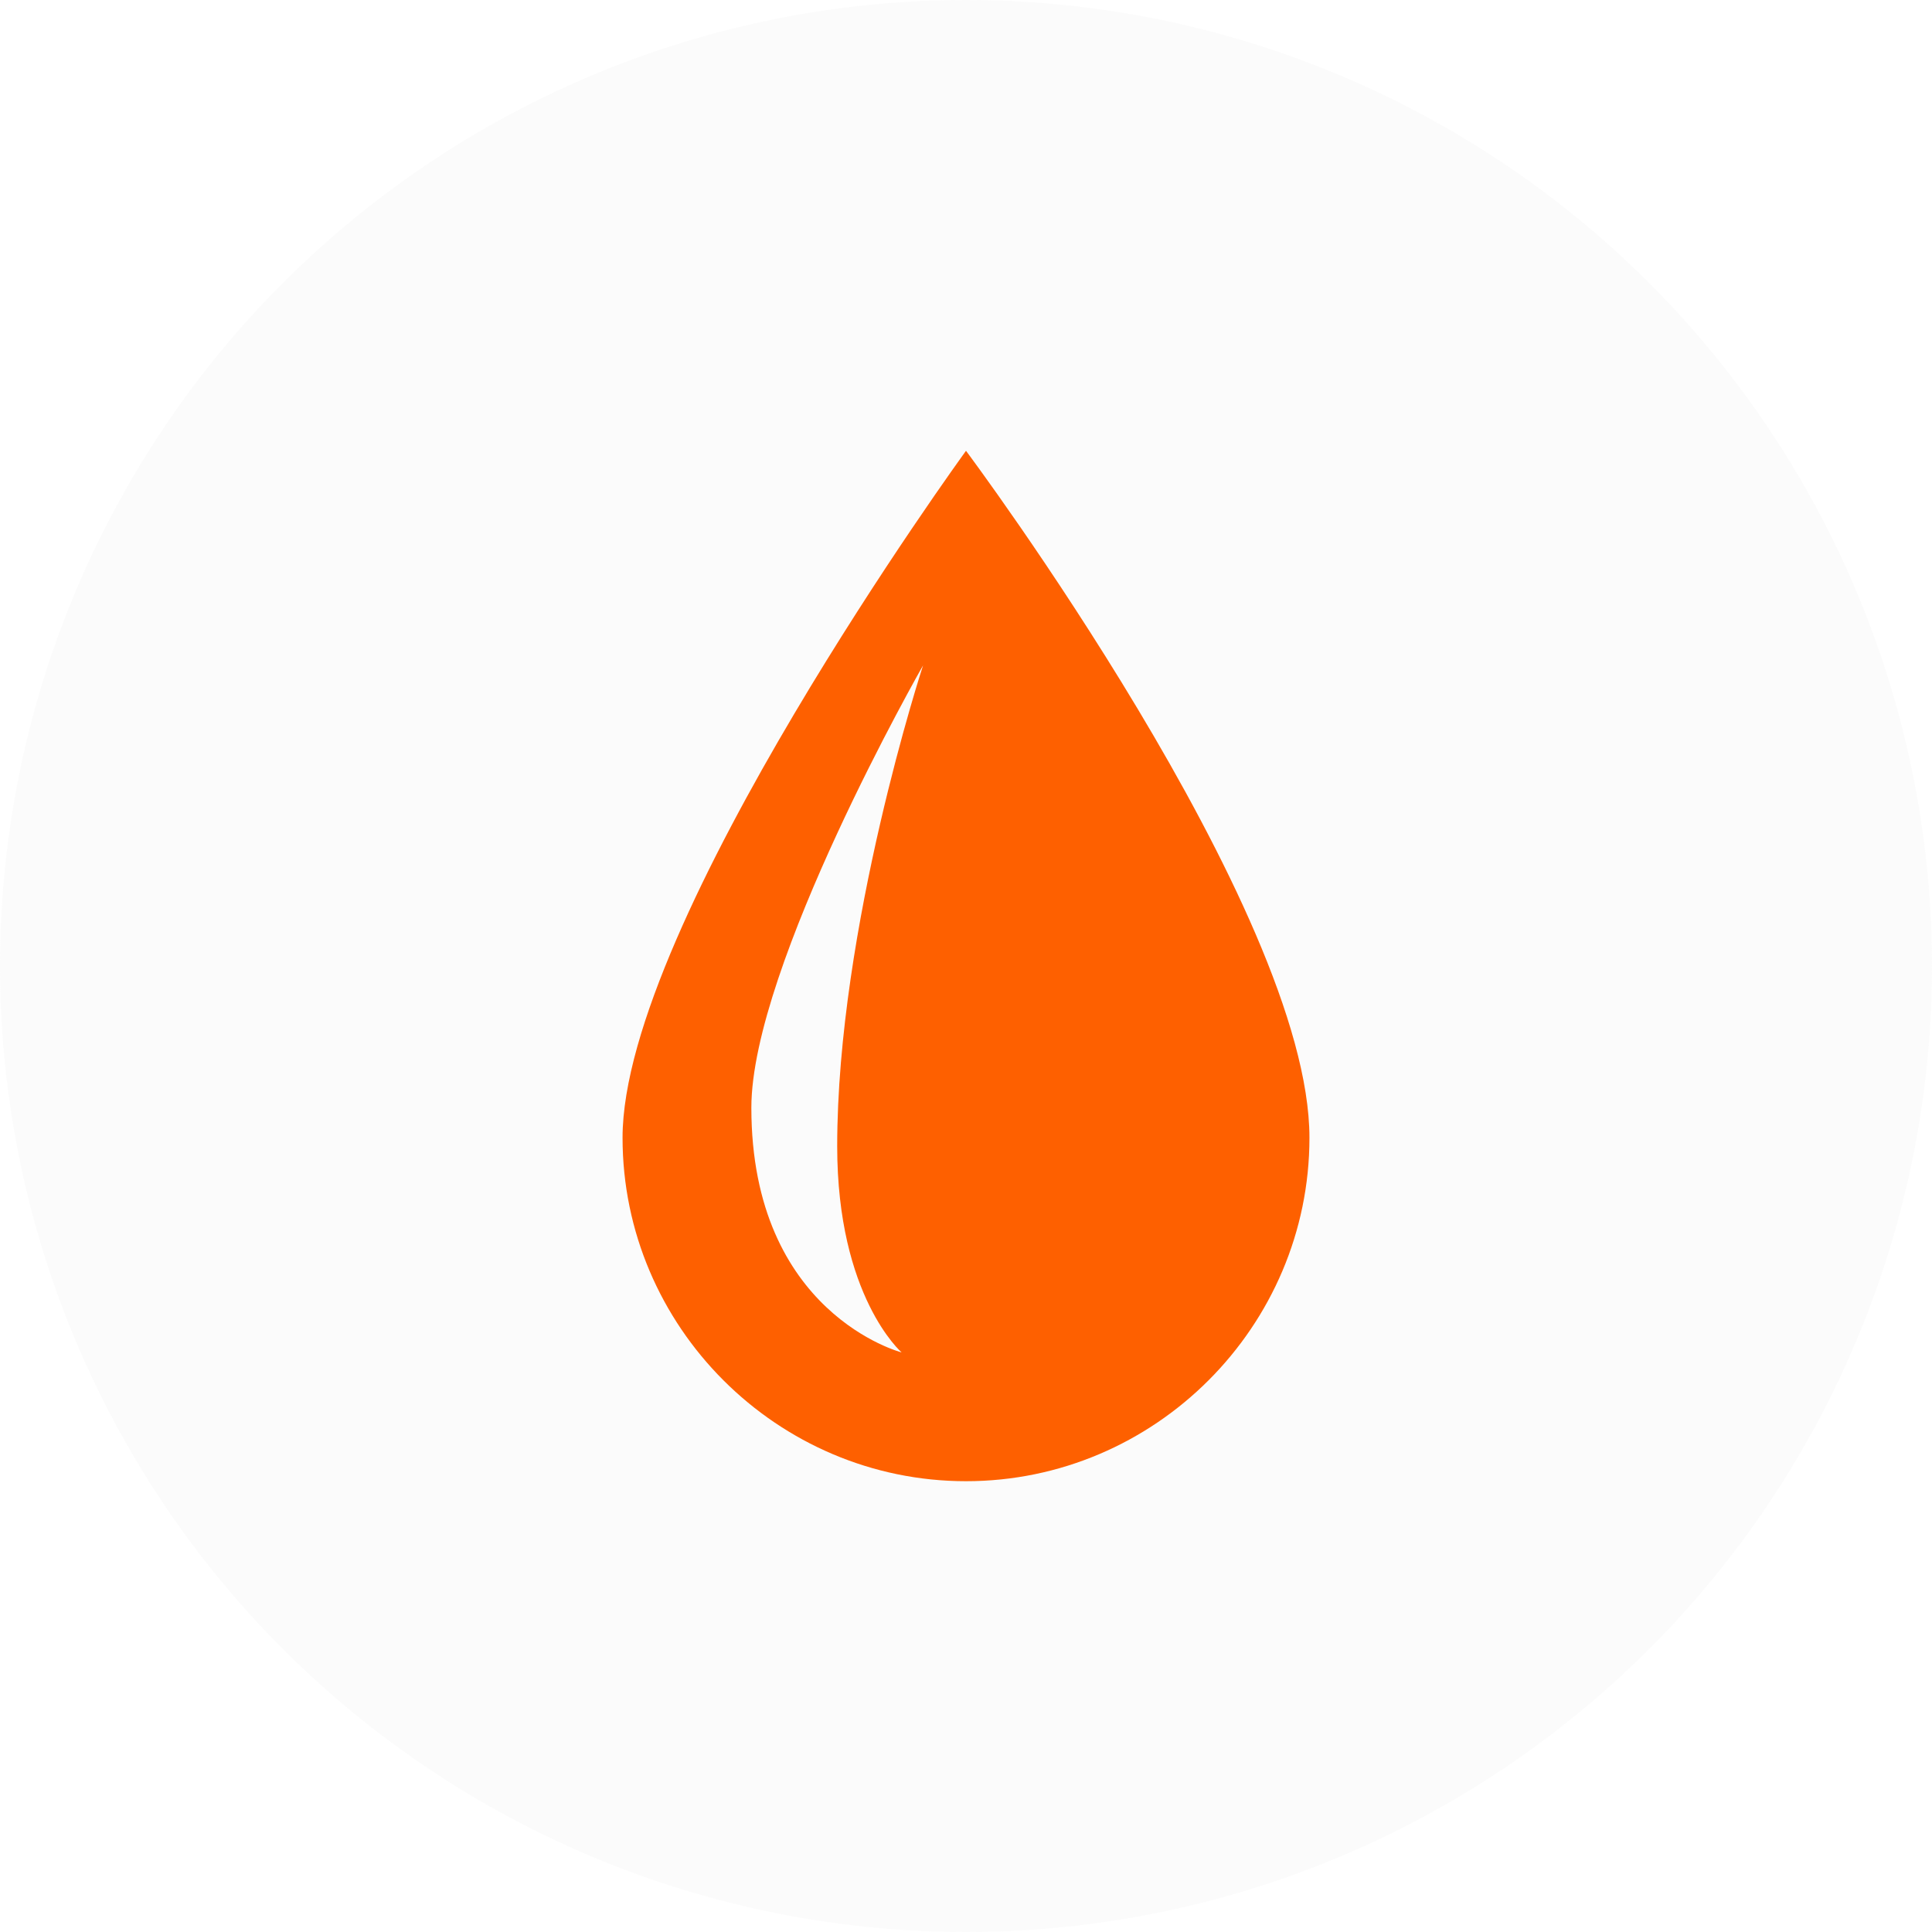 <?xml version="1.0" encoding="UTF-8"?> <svg xmlns="http://www.w3.org/2000/svg" width="30" height="30" viewBox="0 0 30 30" fill="none"><circle opacity="0.1" cx="15" cy="15" r="15" fill="#D9D9D9"></circle><path d="M15 7C15 7 9.667 14.333 9.667 17.667C9.667 20.6 12.067 23 15 23C17.933 23 20.333 20.6 20.333 17.667C20.333 14.133 15 7 15 7ZM13 17.8C13 20.133 14 21 14 21C14 21 11.667 20.4 11.667 17.2C11.667 15 14.333 10.333 14.333 10.333C14.333 10.333 13 14.4 13 17.8Z" fill="#FE6000"></path></svg> 